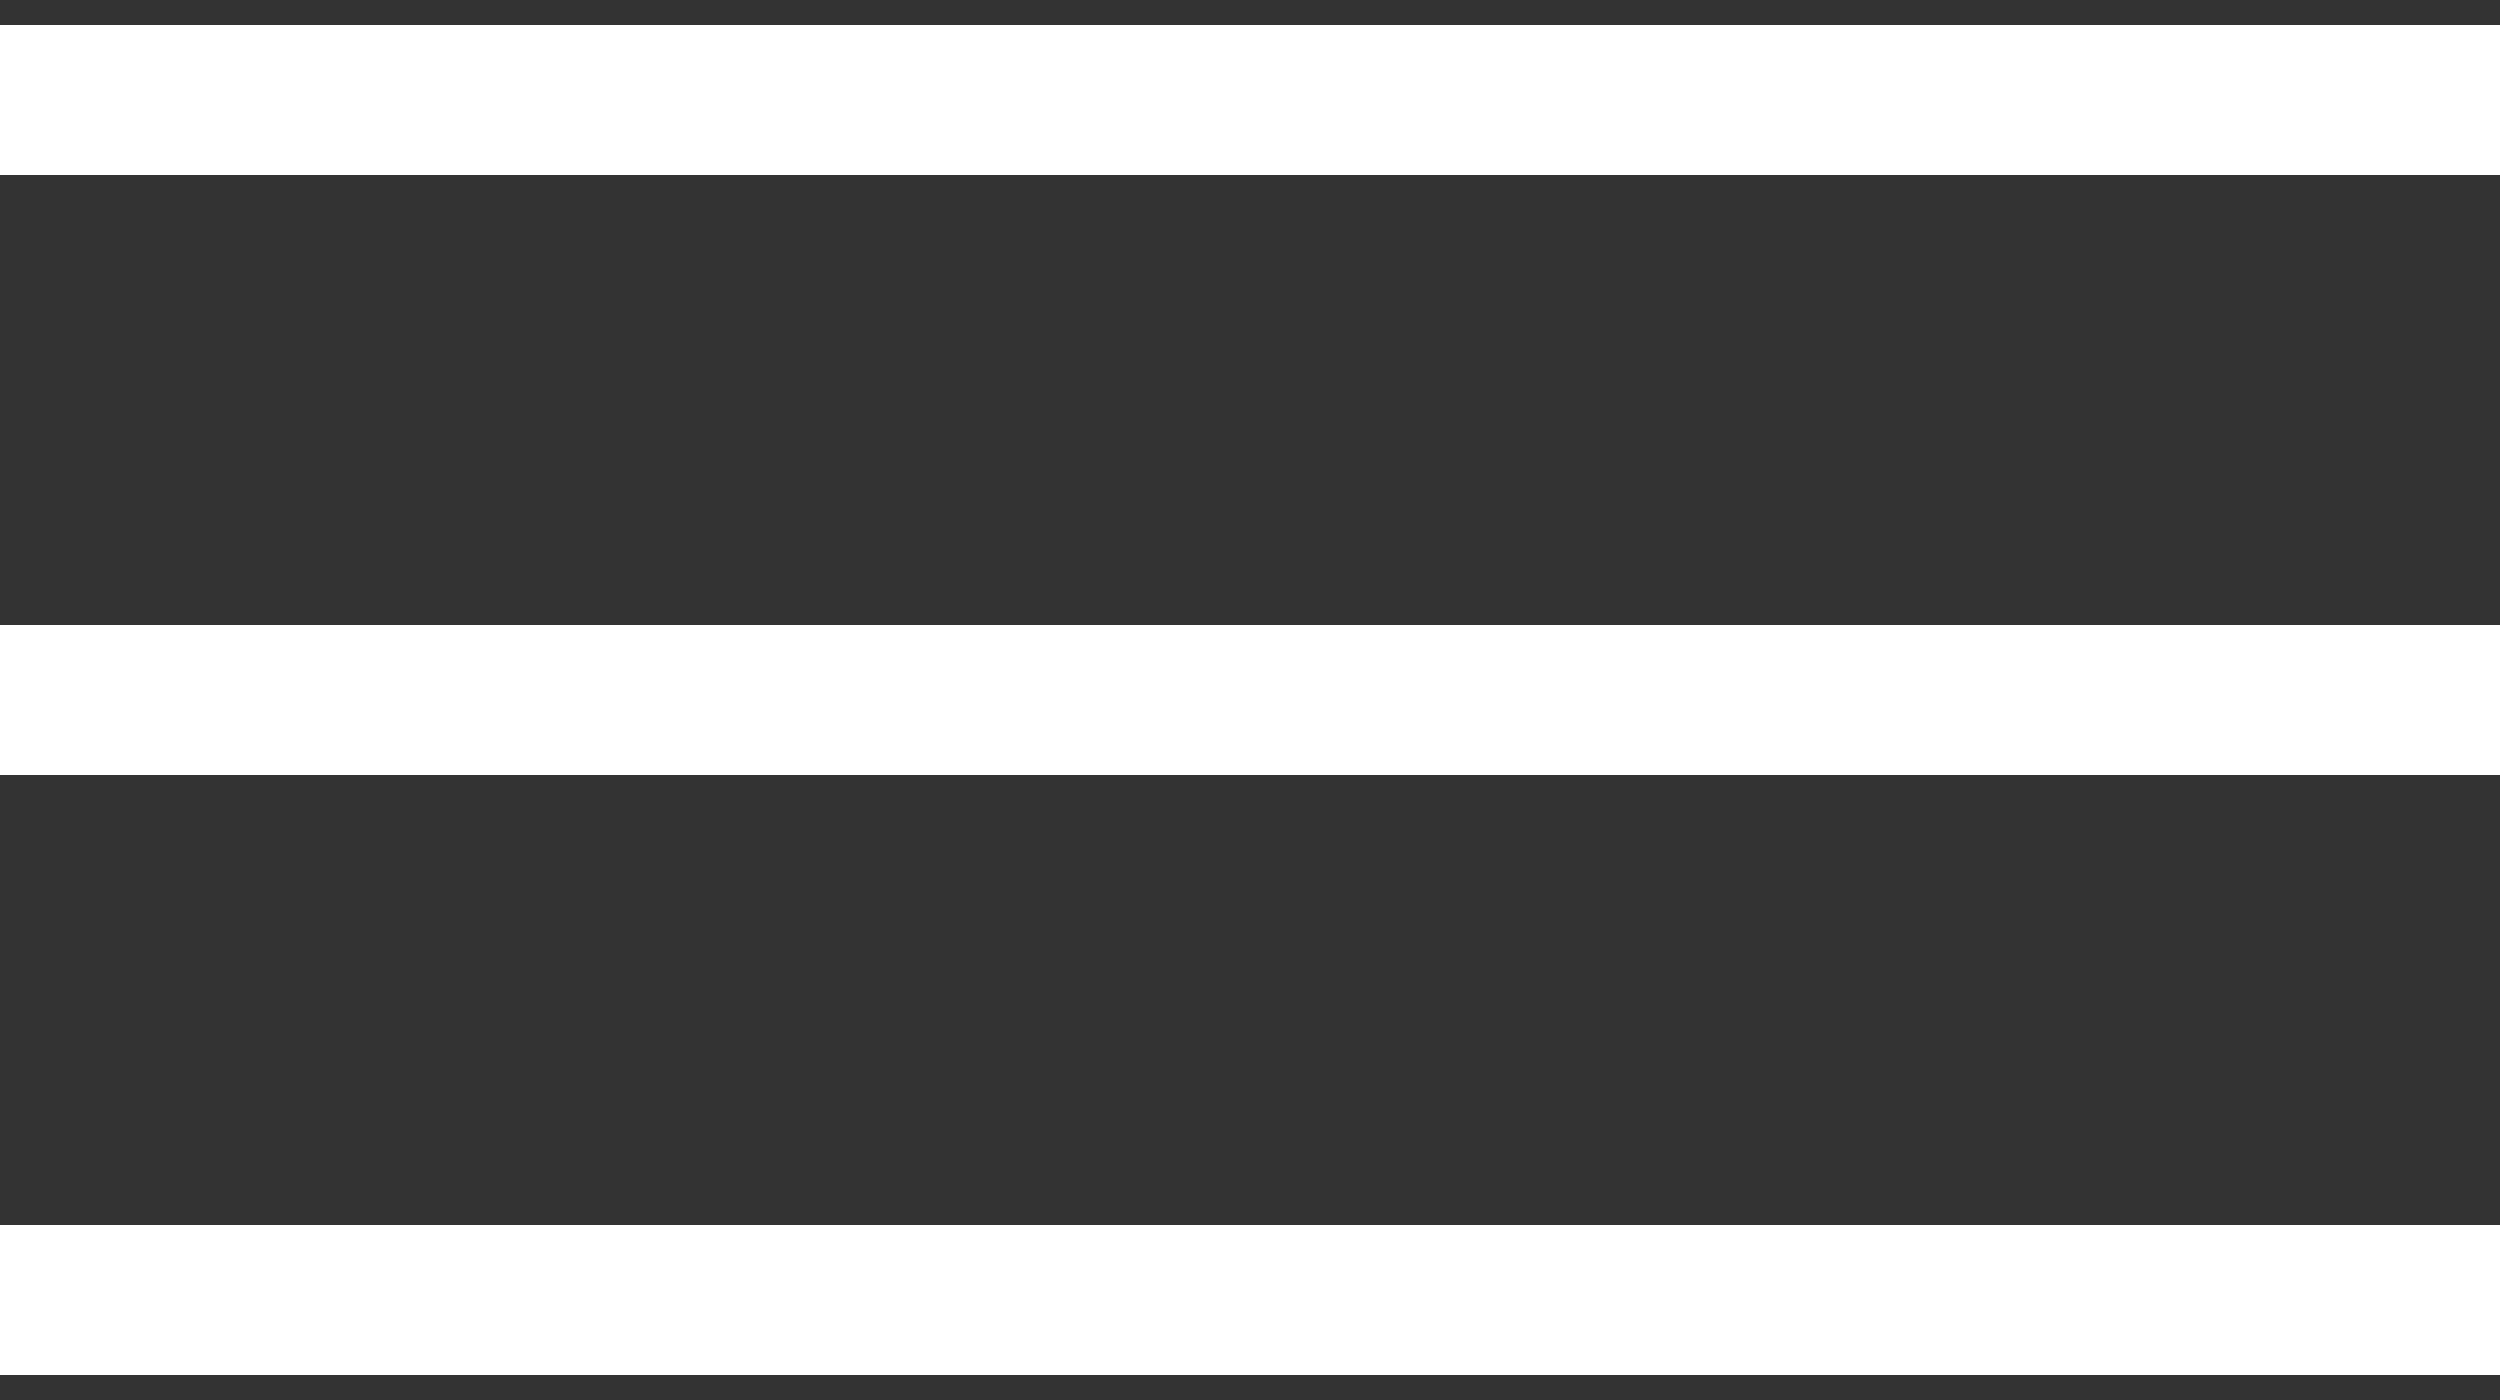 <svg width="25" height="14" viewBox="0 0 25 14" fill="none" xmlns="http://www.w3.org/2000/svg">
    <rect x="0" y="0" width="25" height="14" fill="#333333" stroke="none"/>
    <path d="M0 1H25" stroke="white" stroke-width="1.5"/>
    <path d="M0 7H25" stroke="white" stroke-width="1.5"/>
    <path d="M0 13H25" stroke="white" stroke-width="1.5"/>
</svg>
